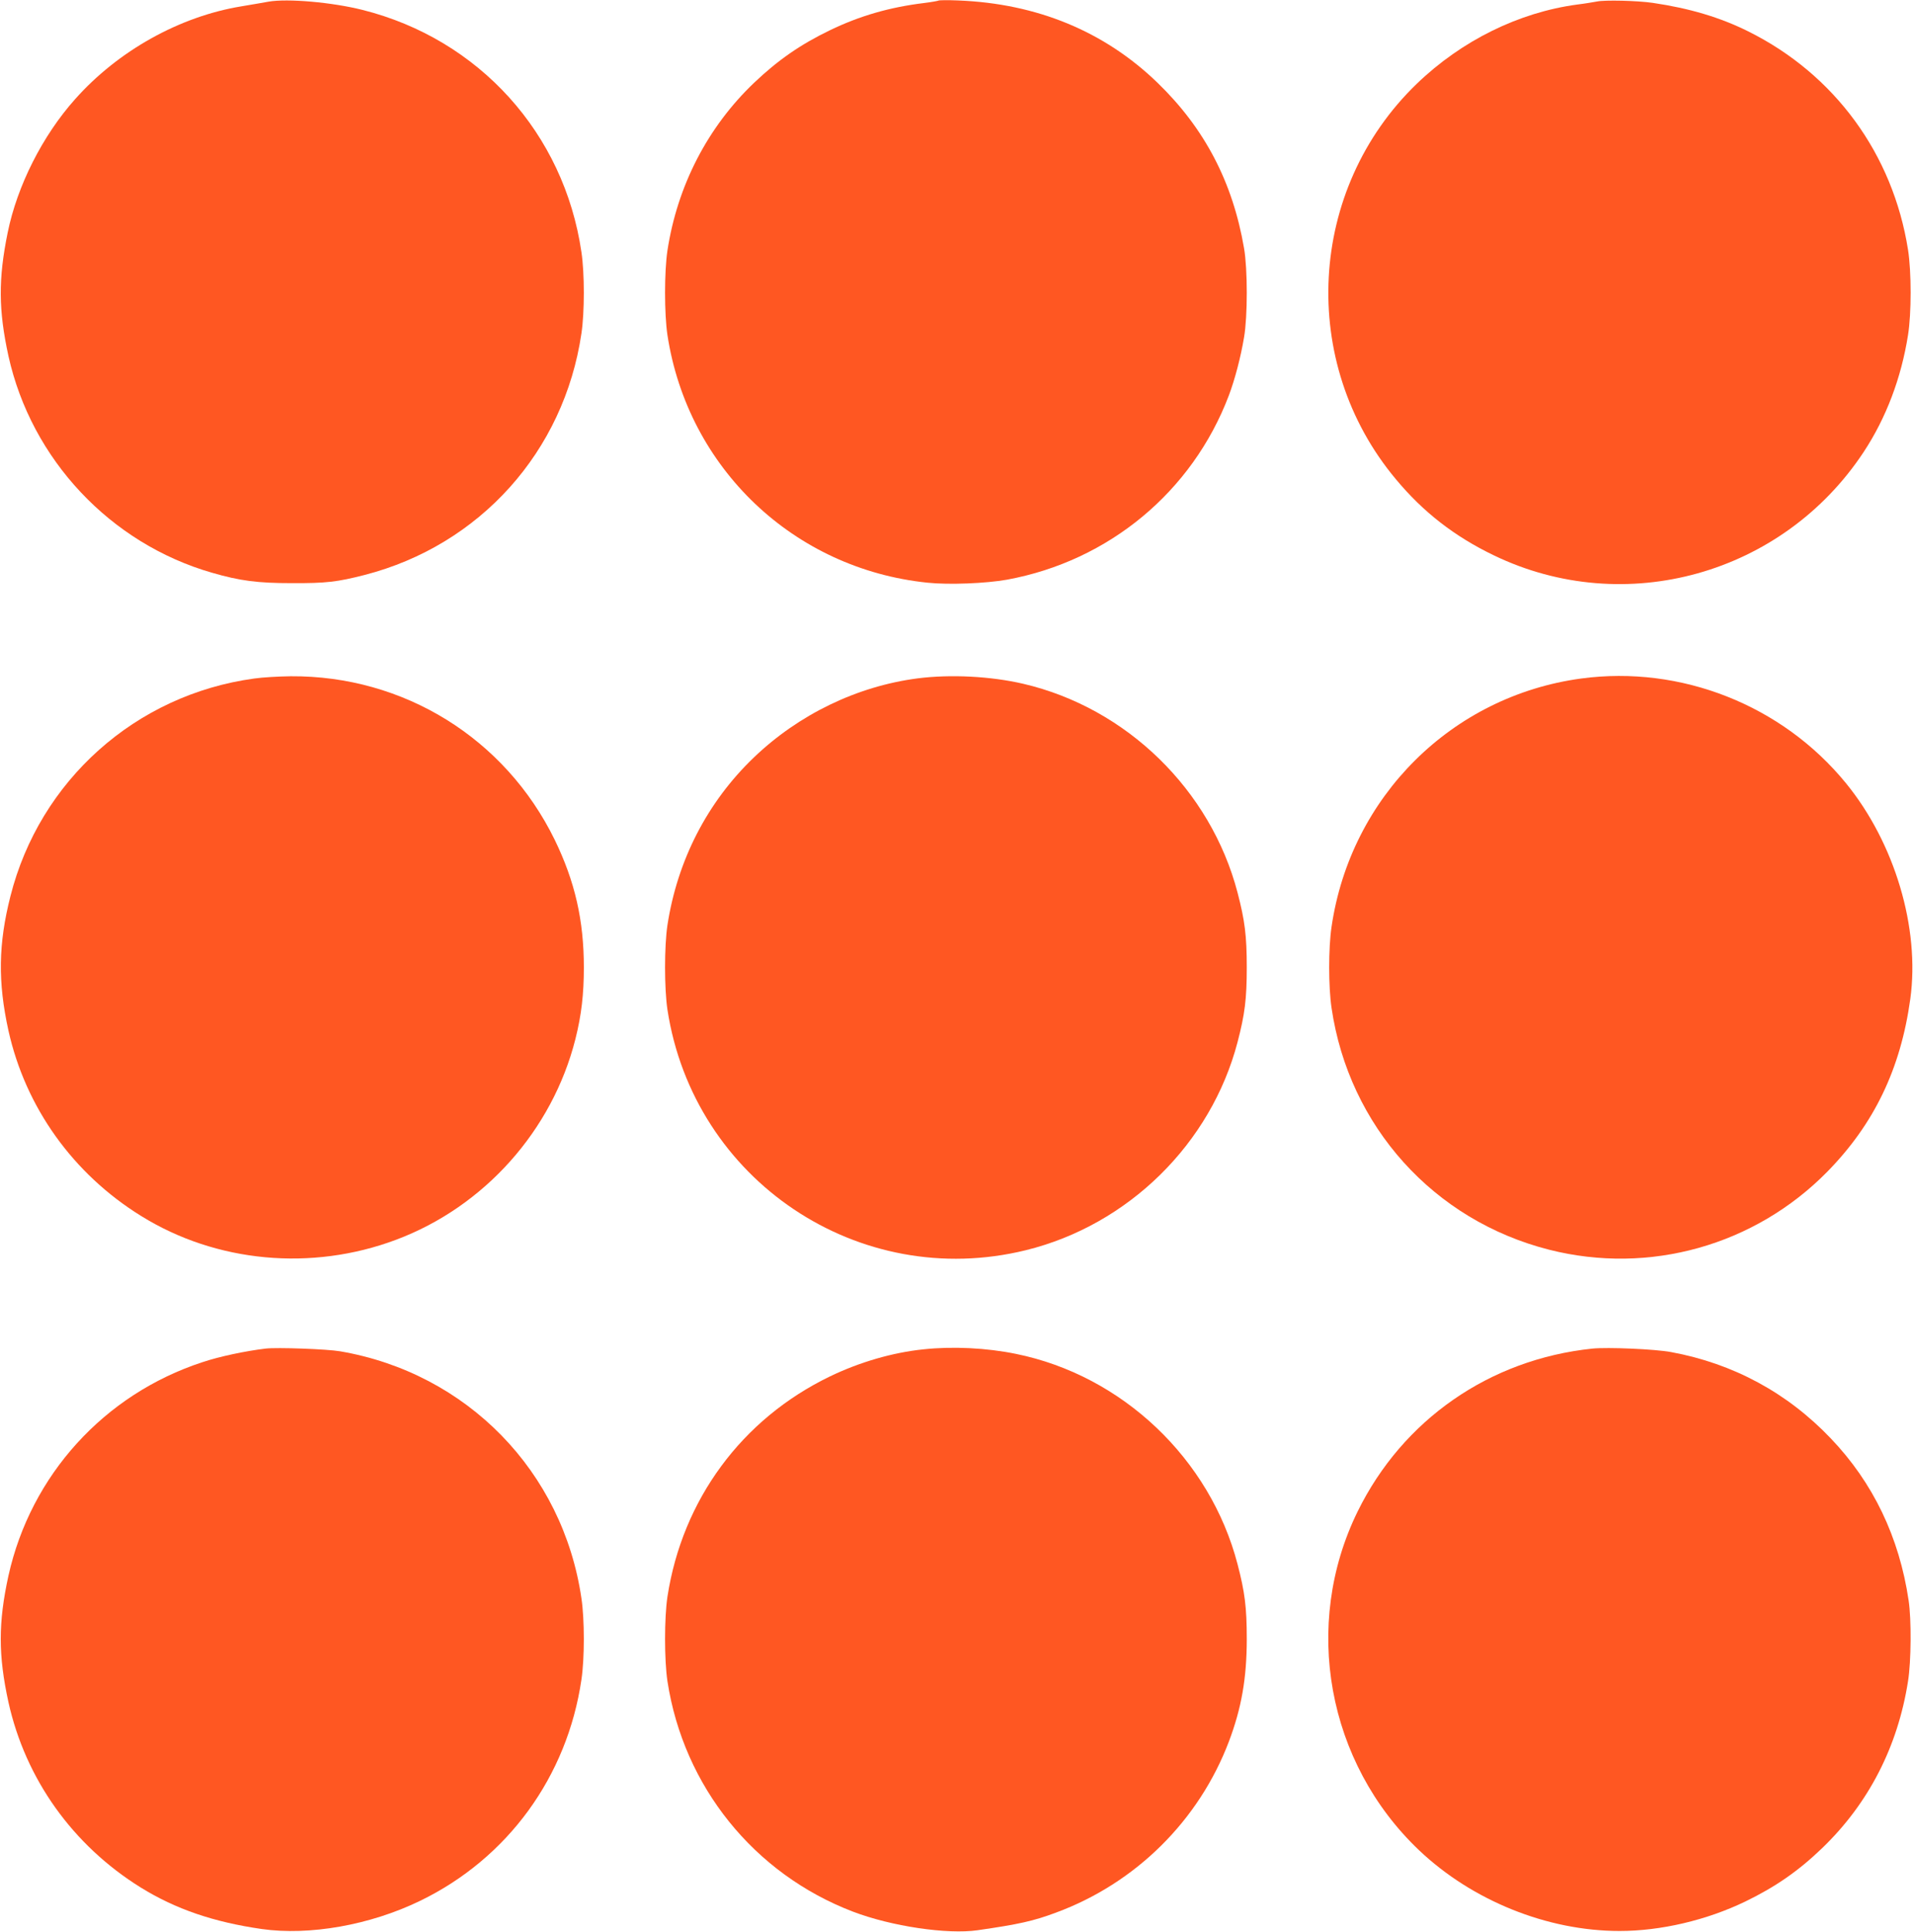 <?xml version="1.0" standalone="no"?>
<!DOCTYPE svg PUBLIC "-//W3C//DTD SVG 20010904//EN"
 "http://www.w3.org/TR/2001/REC-SVG-20010904/DTD/svg10.dtd">
<svg version="1.0" xmlns="http://www.w3.org/2000/svg"
 width="1268pt" height="1280pt" viewBox="0 0 1268 1280"
 preserveAspectRatio="xMidYMid meet">
<g transform="translate(0,1280) scale(0.1,-0.1)"
fill="#ff5722" stroke="none">
<path d="M1780 12789 c-30 -6 -111 -19 -180 -31 -409 -67 -817 -294 -1103
-616 -215 -241 -383 -573 -446 -883 -63 -308 -61 -515 5 -818 152 -685 675
-1242 1349 -1436 186 -54 303 -69 530 -69 227 -1 301 8 481 54 765 197 1323
818 1438 1601 21 139 21 399 0 538 -115 788 -679 1411 -1450 1605 -202 51
-498 77 -624 55z"/>
<path d="M6220 12796 c-3 -2 -46 -10 -95 -16 -229 -28 -426 -85 -623 -180
-197 -95 -345 -198 -503 -348 -308 -293 -509 -682 -575 -1112 -21 -140 -21
-420 0 -560 135 -882 837 -1550 1724 -1641 141 -15 388 -5 527 20 675 124
1228 583 1470 1220 40 106 79 254 101 386 24 138 24 452 0 590 -75 438 -261
794 -573 1096 -352 341 -800 526 -1323 546 -69 3 -127 2 -130 -1z"/>
<path d="M10585 12790 c-22 -4 -80 -14 -130 -20 -388 -52 -767 -239 -1064
-525 -724 -698 -786 -1847 -139 -2620 181 -218 390 -380 650 -505 869 -419
1915 -127 2451 685 149 226 249 490 294 775 23 143 23 419 0 565 -100 634
-486 1162 -1059 1447 -187 93 -389 153 -633 189 -104 15 -319 20 -370 9z"/>
<path d="M1685 8304 c-785 -107 -1422 -675 -1616 -1443 -80 -316 -84 -567 -13
-890 113 -508 428 -949 879 -1228 497 -309 1130 -368 1690 -158 585 219 1036
724 1189 1330 40 159 56 297 56 475 0 312 -59 569 -193 845 -329 673 -1001
1089 -1750 1084 -78 -1 -187 -7 -242 -15z"/>
<path d="M6082 8305 c-401 -52 -788 -239 -1086 -525 -308 -295 -506 -681 -572
-1110 -21 -140 -21 -420 0 -560 173 -1131 1269 -1866 2376 -1594 679 167 1227
706 1403 1379 48 184 61 285 61 495 0 210 -13 311 -61 495 -178 681 -735 1224
-1420 1384 -215 50 -481 64 -701 36z"/>
<path d="M10480 8304 c-857 -116 -1528 -783 -1654 -1645 -21 -139 -21 -399 0
-538 115 -784 677 -1408 1443 -1602 663 -168 1362 28 1843 517 310 316 486
681 550 1144 65 471 -103 1034 -426 1430 -423 518 -1094 783 -1756 694z"/>
<path d="M1760 3864 c-133 -16 -305 -52 -418 -90 -652 -213 -1138 -749 -1286
-1415 -68 -311 -68 -527 0 -838 113 -509 426 -948 877 -1228 231 -143 483
-229 802 -275 316 -45 719 26 1050 187 580 281 975 823 1069 1466 21 139 21
399 0 538 -123 842 -759 1493 -1599 1637 -86 15 -420 27 -495 18z"/>
<path d="M6120 3859 c-204 -21 -423 -85 -618 -179 -585 -282 -979 -817 -1078
-1460 -21 -140 -21 -420 0 -560 107 -697 573 -1276 1230 -1527 254 -97 625
-152 826 -123 271 39 371 61 520 117 528 195 946 609 1145 1132 84 222 119
421 119 681 0 210 -13 311 -61 495 -182 699 -764 1251 -1469 1394 -195 40
-421 51 -614 30z"/>
<path d="M10555 3864 c-681 -71 -1257 -471 -1556 -1079 -369 -752 -203 -1665
407 -2245 352 -334 850 -535 1329 -535 273 0 576 71 833 195 200 97 352 202
511 355 307 296 500 671 568 1105 21 130 23 410 4 535 -62 419 -235 780 -516
1074 -288 302 -646 496 -1059 572 -108 20 -419 33 -521 23z"/>
</g>
</svg>
